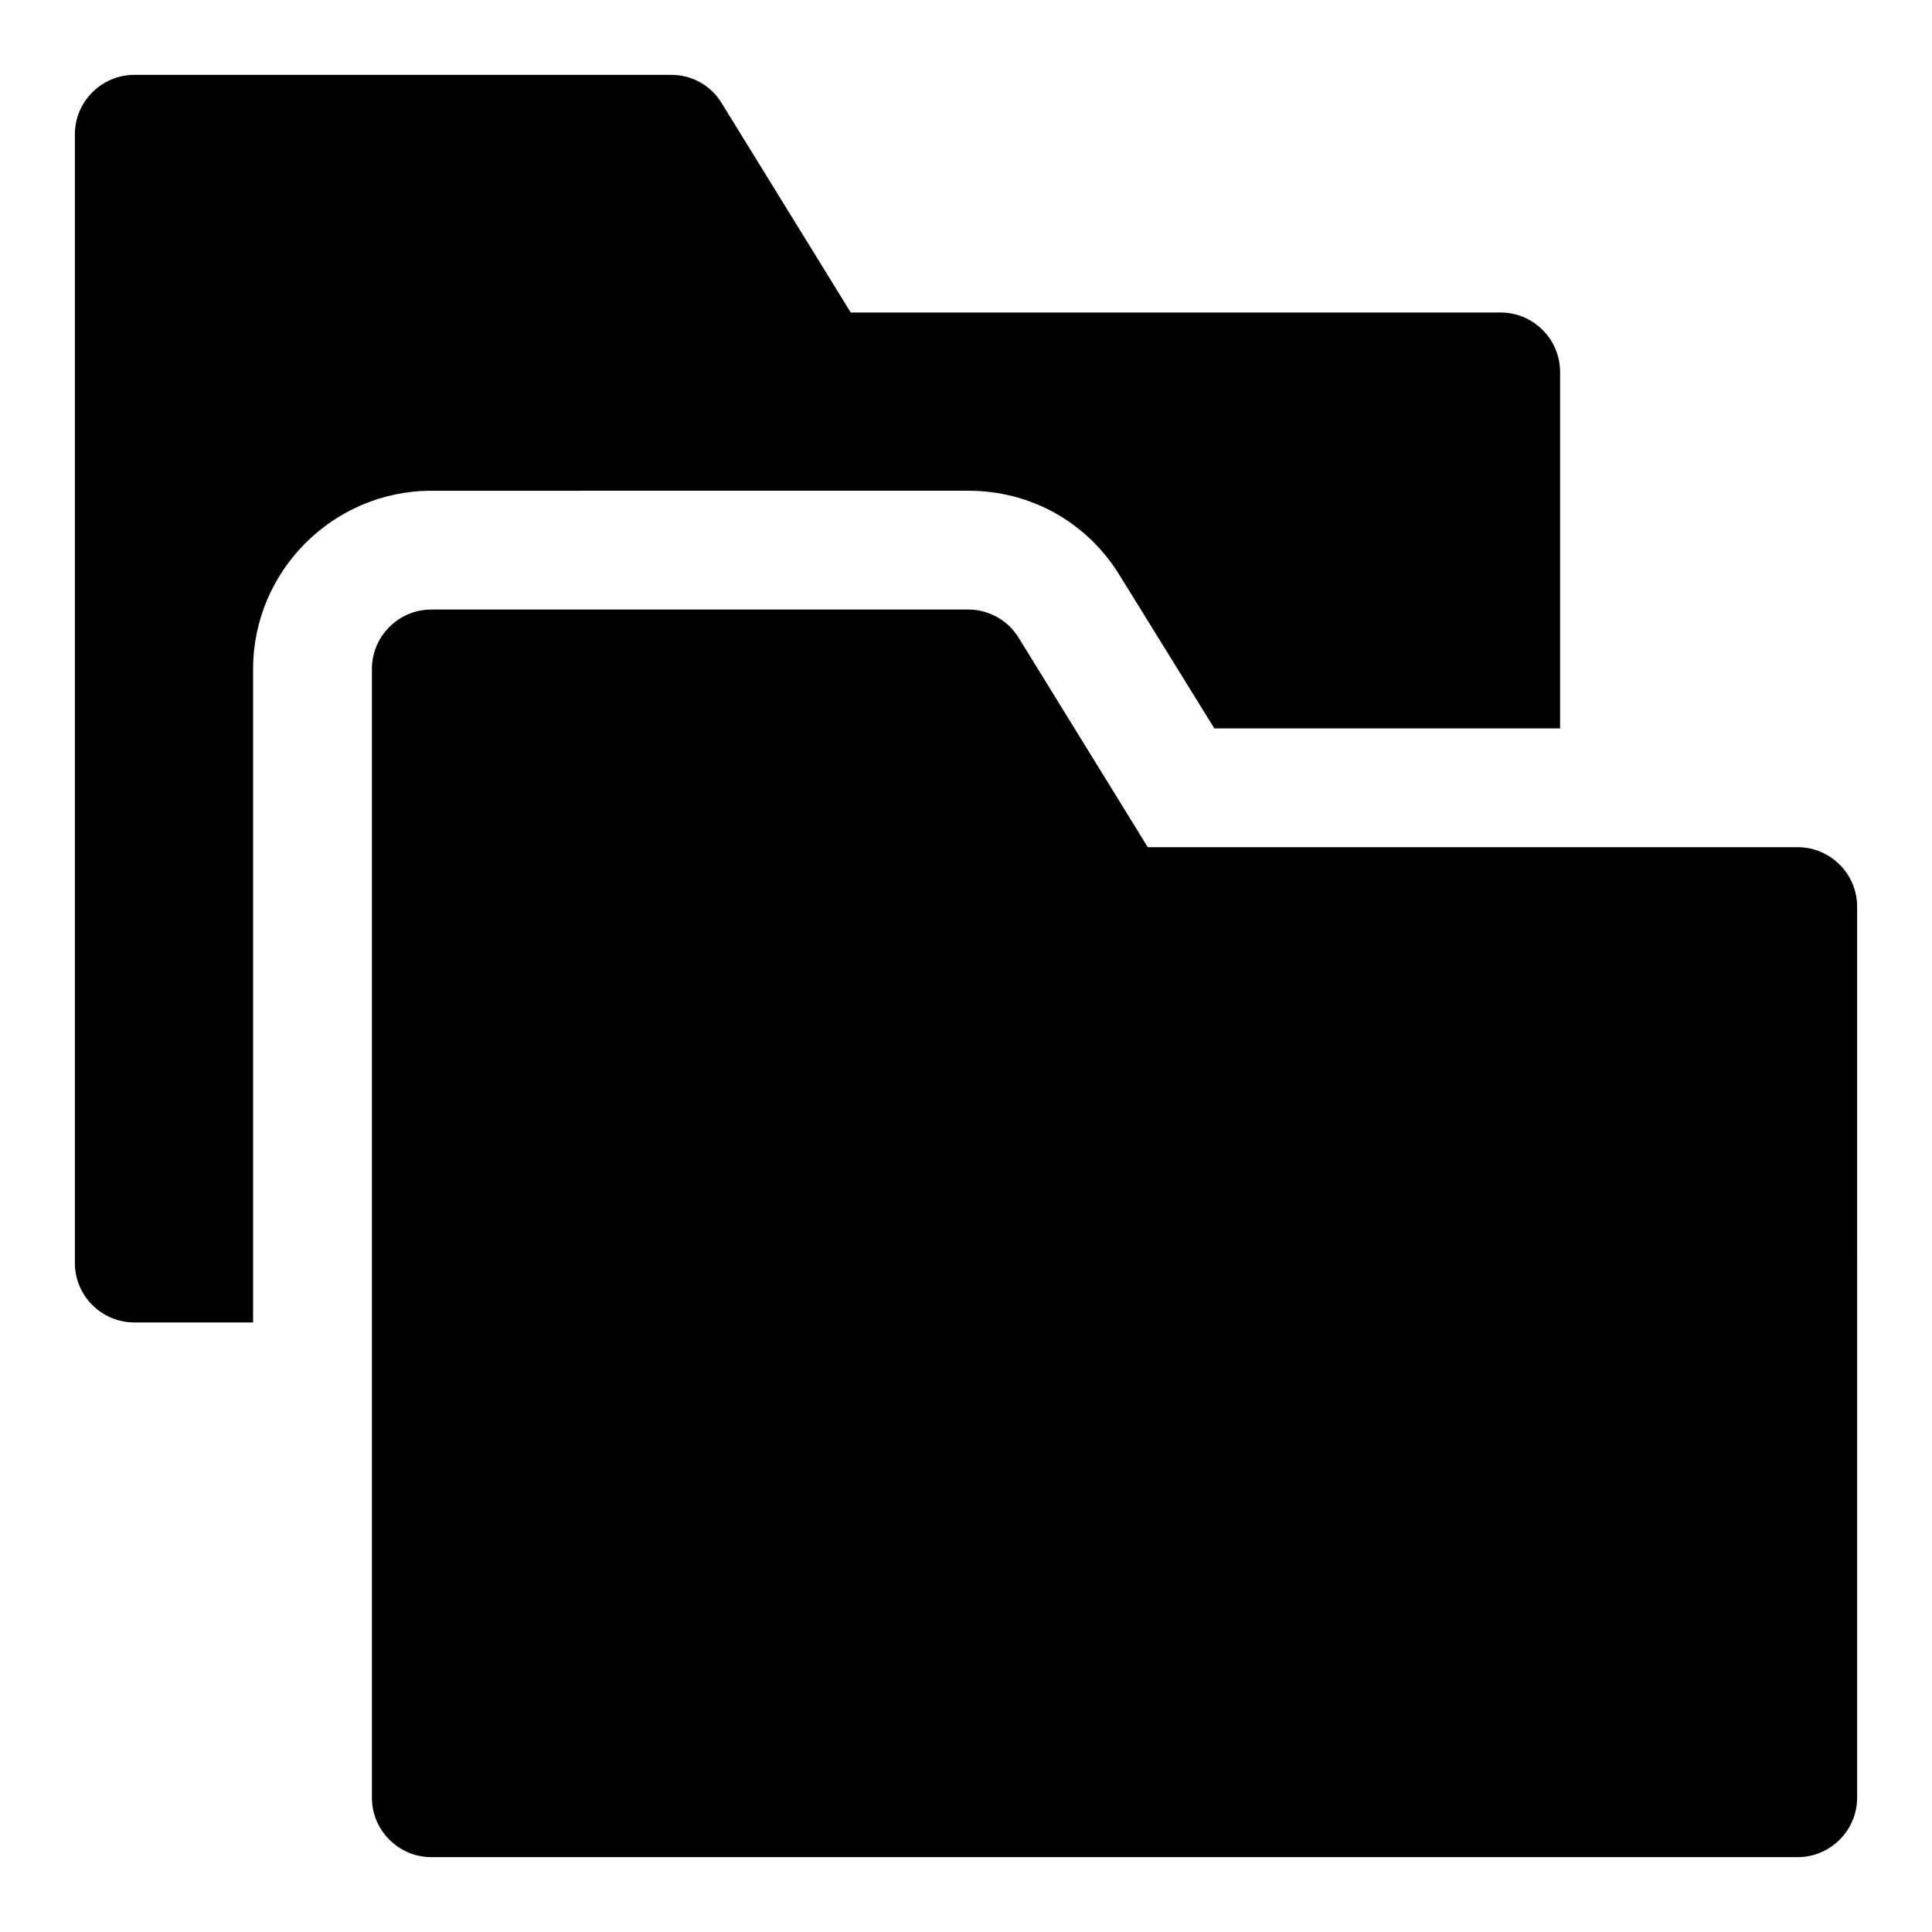 <?xml version="1.0" encoding="UTF-8"?>
<!-- Uploaded to: ICON Repo, www.svgrepo.com, Generator: ICON Repo Mixer Tools -->
<svg fill="#000000" width="800px" height="800px" version="1.1" viewBox="144 144 512 512" xmlns="http://www.w3.org/2000/svg">
 <g>
  <path d="m620.41 368.51h-172.24l-34.164-55.418c-2.832-4.723-8.031-7.559-13.383-7.559h-142.32c-8.66 0-15.742 7.086-15.742 15.742v299.14c0 8.66 7.086 15.742 15.742 15.742h362.11c8.66 0 15.742-7.086 15.742-15.742l0.004-236.16c0-8.66-7.086-15.742-15.746-15.742z"/>
  <path d="m400.63 274.05c16.531 0 31.488 8.344 40.148 22.516l25.031 40.461h91.629v-94.465c0-8.66-7.086-15.742-15.742-15.742l-172.24-0.004-34.164-55.418c-2.832-4.723-7.871-7.559-13.383-7.559h-142.32c-8.66 0-15.746 7.086-15.746 15.746v299.14c0 8.66 7.086 15.742 15.742 15.742h31.488v-173.18c0-25.977 21.254-47.23 47.23-47.23z"/>
 </g>
</svg>